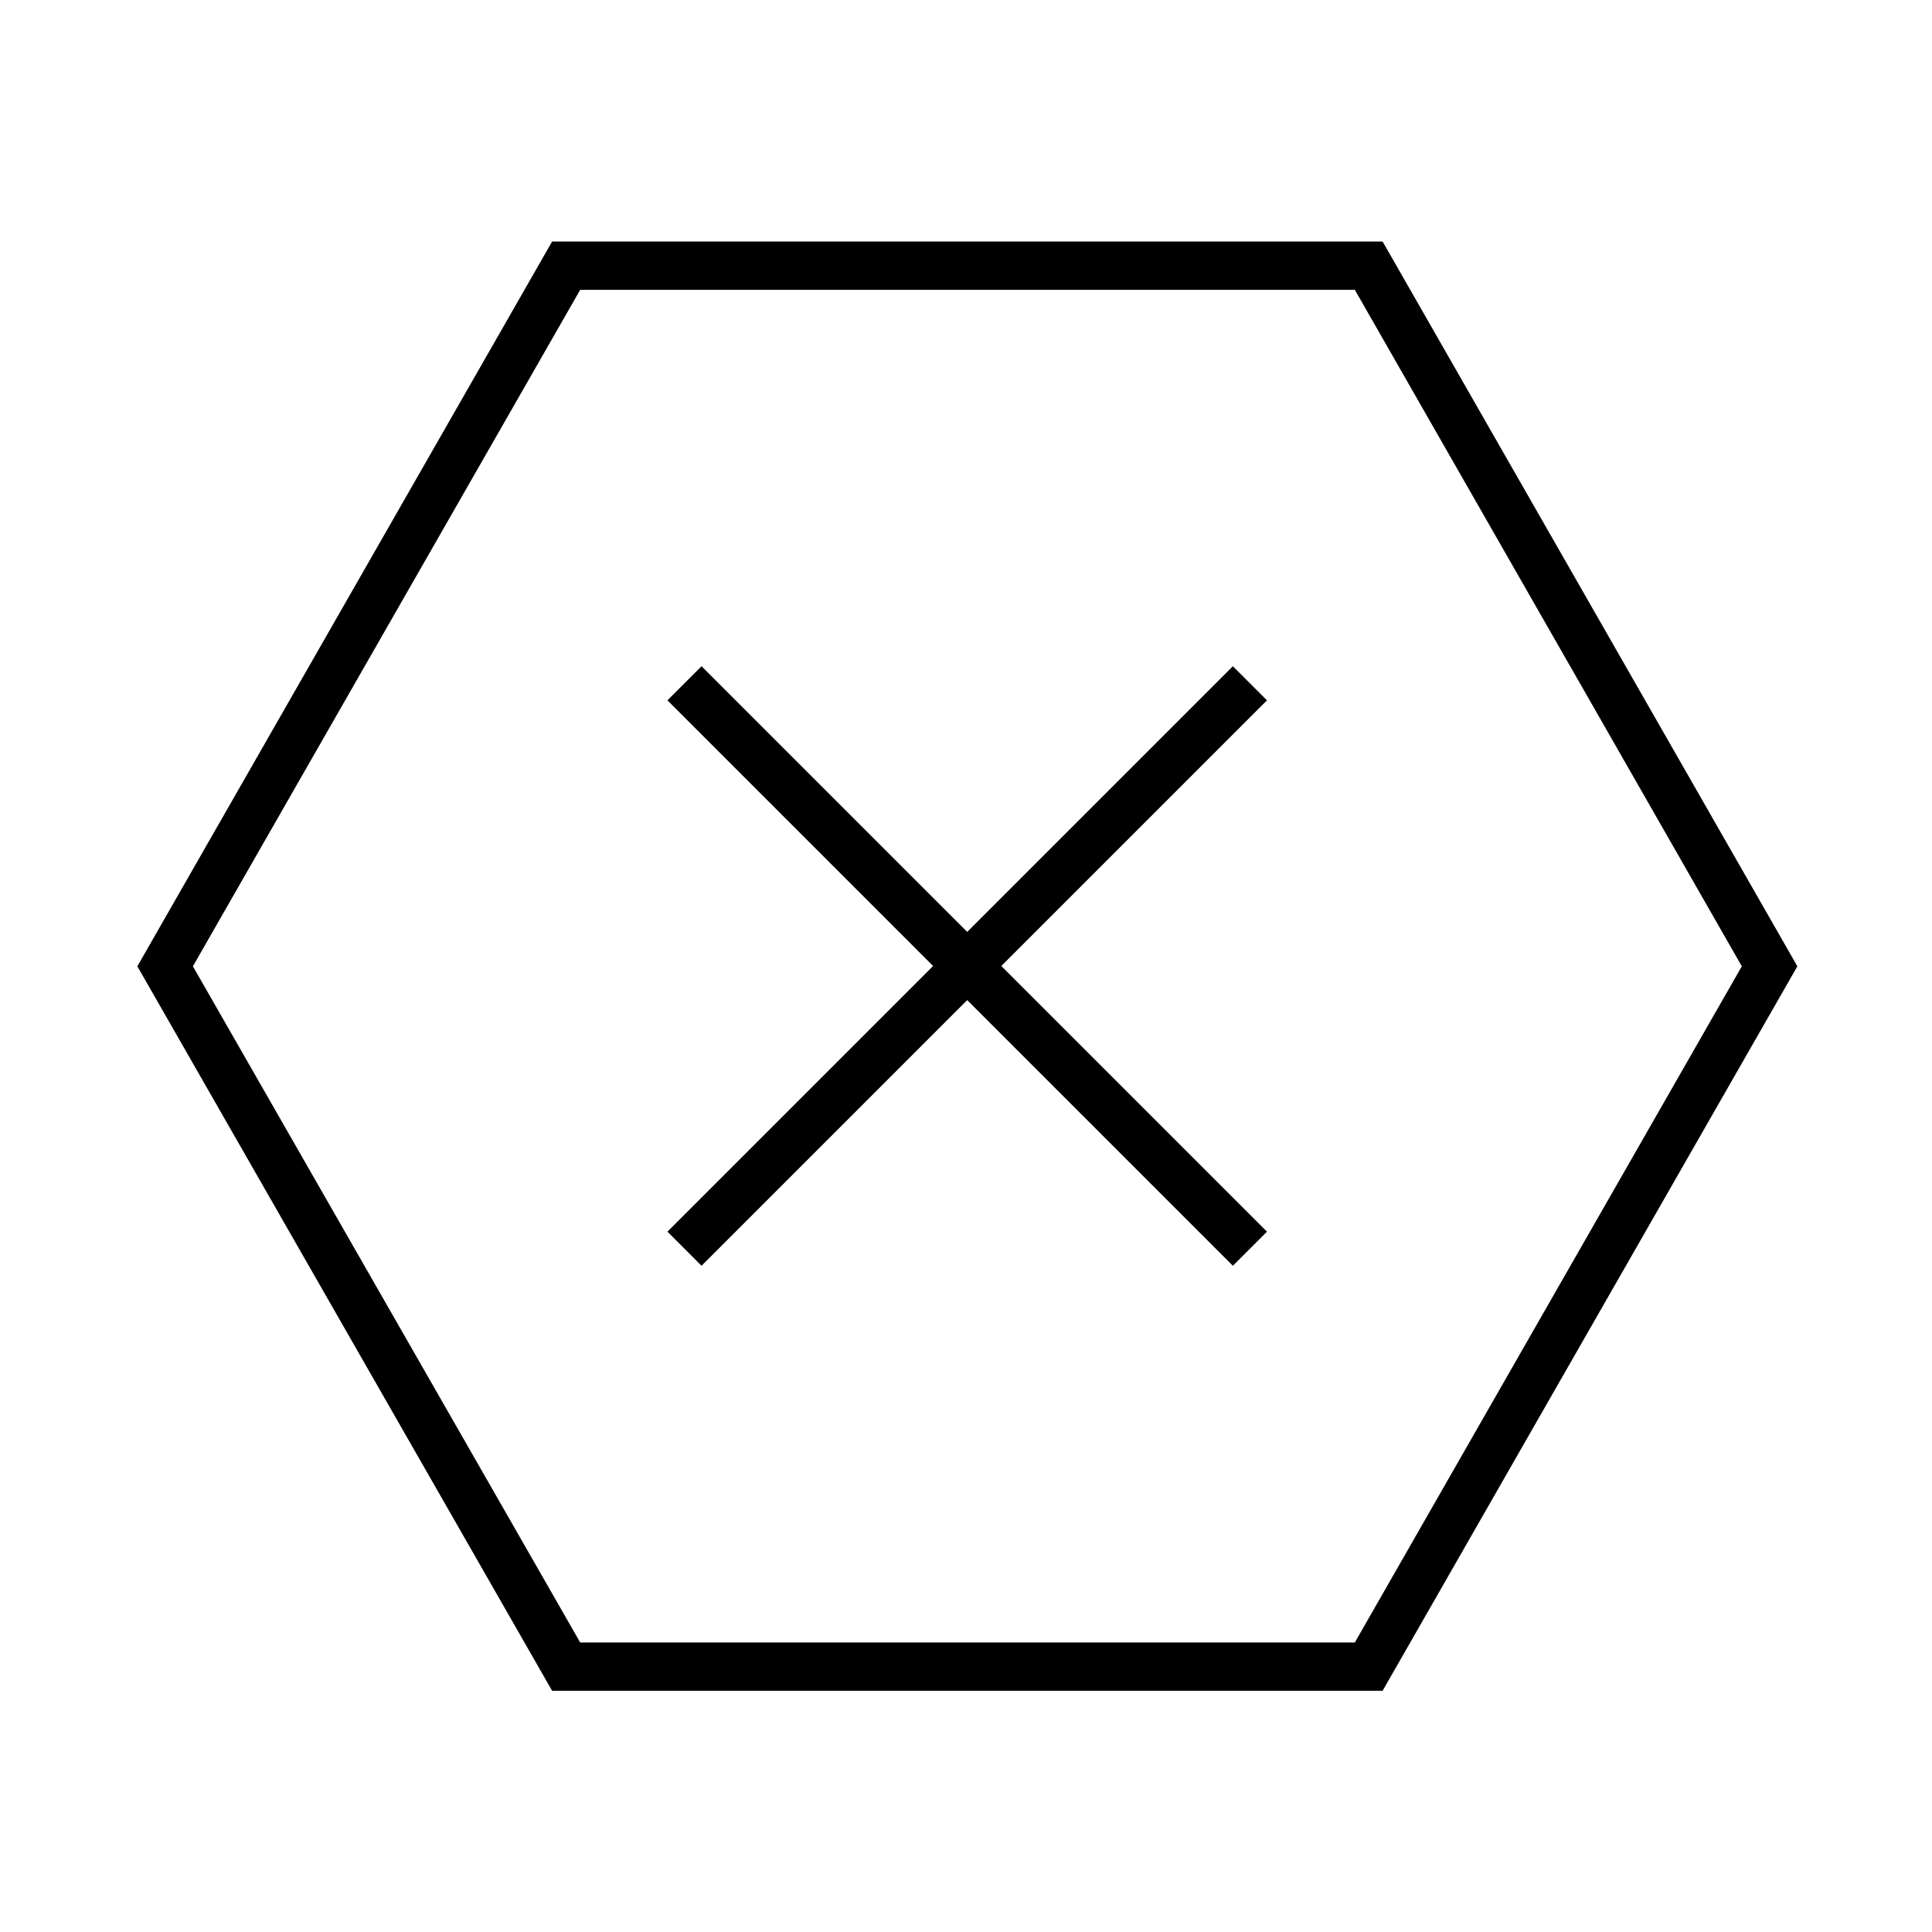 <svg xmlns="http://www.w3.org/2000/svg" viewBox="0 0 640 640"><!--! Font Awesome Pro 7.1.0 by @fontawesome - https://fontawesome.com License - https://fontawesome.com/license (Commercial License) Copyright 2025 Fonticons, Inc. --><path fill="currentColor" d="M182.9 560.1L45.5 320.1L182.9 80L458 80L595.4 320.1L458 560.1L182.9 560.1zM63.9 320.1L192.2 544.1L448.8 544.1L577 320.1L448.8 96L192.2 96L63.9 320.1zM232.4 220.7L238.1 226.4L320.4 308.7L402.7 226.4L408.4 220.7L419.7 232L414 237.7L331.7 320L419.7 408L408.4 419.3L402.7 413.6L320.4 331.3L238.1 413.6L232.4 419.3L221.1 408L226.8 402.3L309.1 320L226.8 237.7L221.1 232L232.4 220.7z"/></svg>